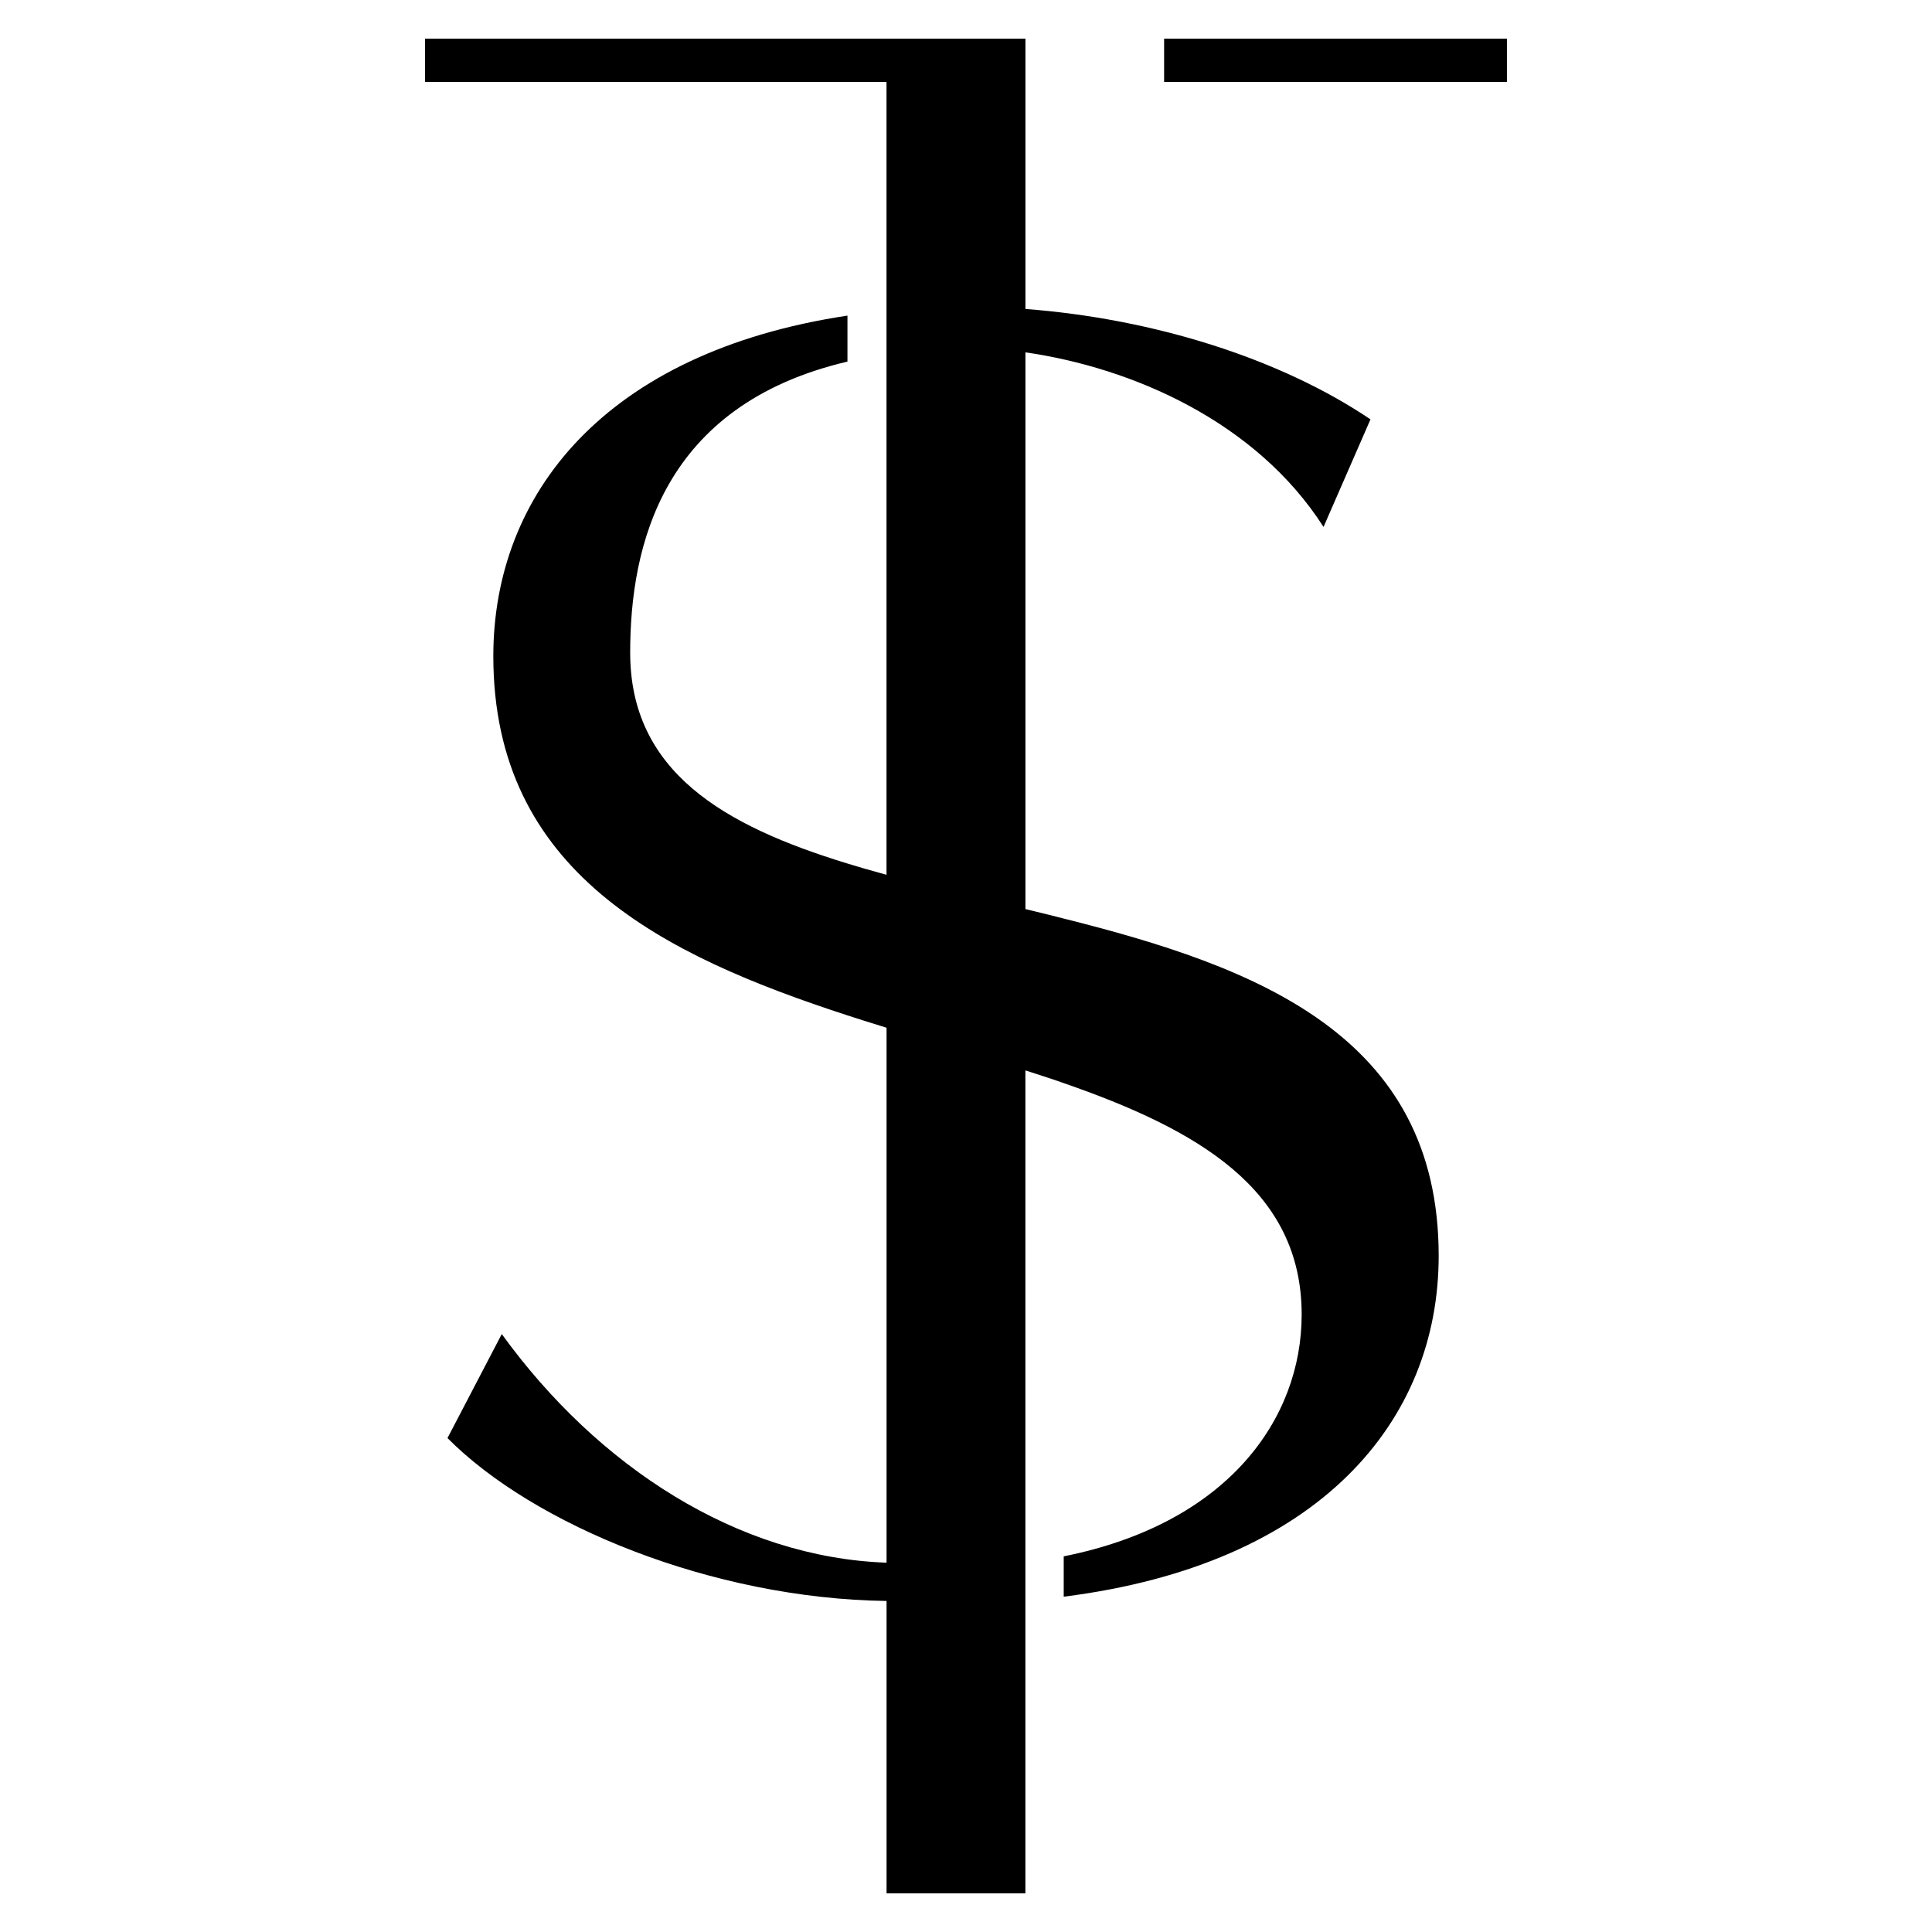 <svg width="50" height="50" viewBox="0 0 50 50" fill="none" xmlns="http://www.w3.org/2000/svg">
<rect width="50" height="50" fill="white"/>
<path d="M27.529 23.772C27.466 23.755 27.401 23.741 27.339 23.724C27.264 23.705 27.192 23.687 27.118 23.668C26.926 23.62 26.731 23.573 26.538 23.527V9.119C29.302 9.516 32.507 10.909 34.253 13.637L35.468 10.853C33.125 9.274 29.852 8.248 26.538 7.996V1H11V2.121H22.943V22.639C22.886 22.623 22.827 22.608 22.772 22.592C22.486 22.513 22.206 22.433 21.932 22.348C18.731 21.37 16.309 19.973 16.309 16.889C16.309 14.133 17.134 10.485 21.932 9.358V8.168C15.638 9.118 12.767 12.805 12.767 16.981C12.767 22.58 17.167 24.727 21.932 26.278C22.21 26.369 22.492 26.458 22.772 26.544C22.829 26.563 22.886 26.581 22.944 26.598V40.442C19.099 40.307 15.475 37.966 12.986 34.525L11.581 37.217C13.808 39.463 18.424 41.372 22.944 41.433V49H26.537V27.702C26.732 27.764 26.927 27.827 27.117 27.89C27.192 27.914 27.266 27.941 27.338 27.964C27.401 27.987 27.466 28.009 27.529 28.031C30.985 29.23 33.687 30.772 33.687 34.02C33.687 36.712 31.789 39.427 27.529 40.278V41.322C34.165 40.485 37.233 36.767 37.233 32.501C37.233 26.779 32.494 25.016 27.529 23.772H27.529Z" fill="black"/>
<path d="M38.999 1H30.127V2.121H38.999V1Z" fill="black"/>
</svg>
